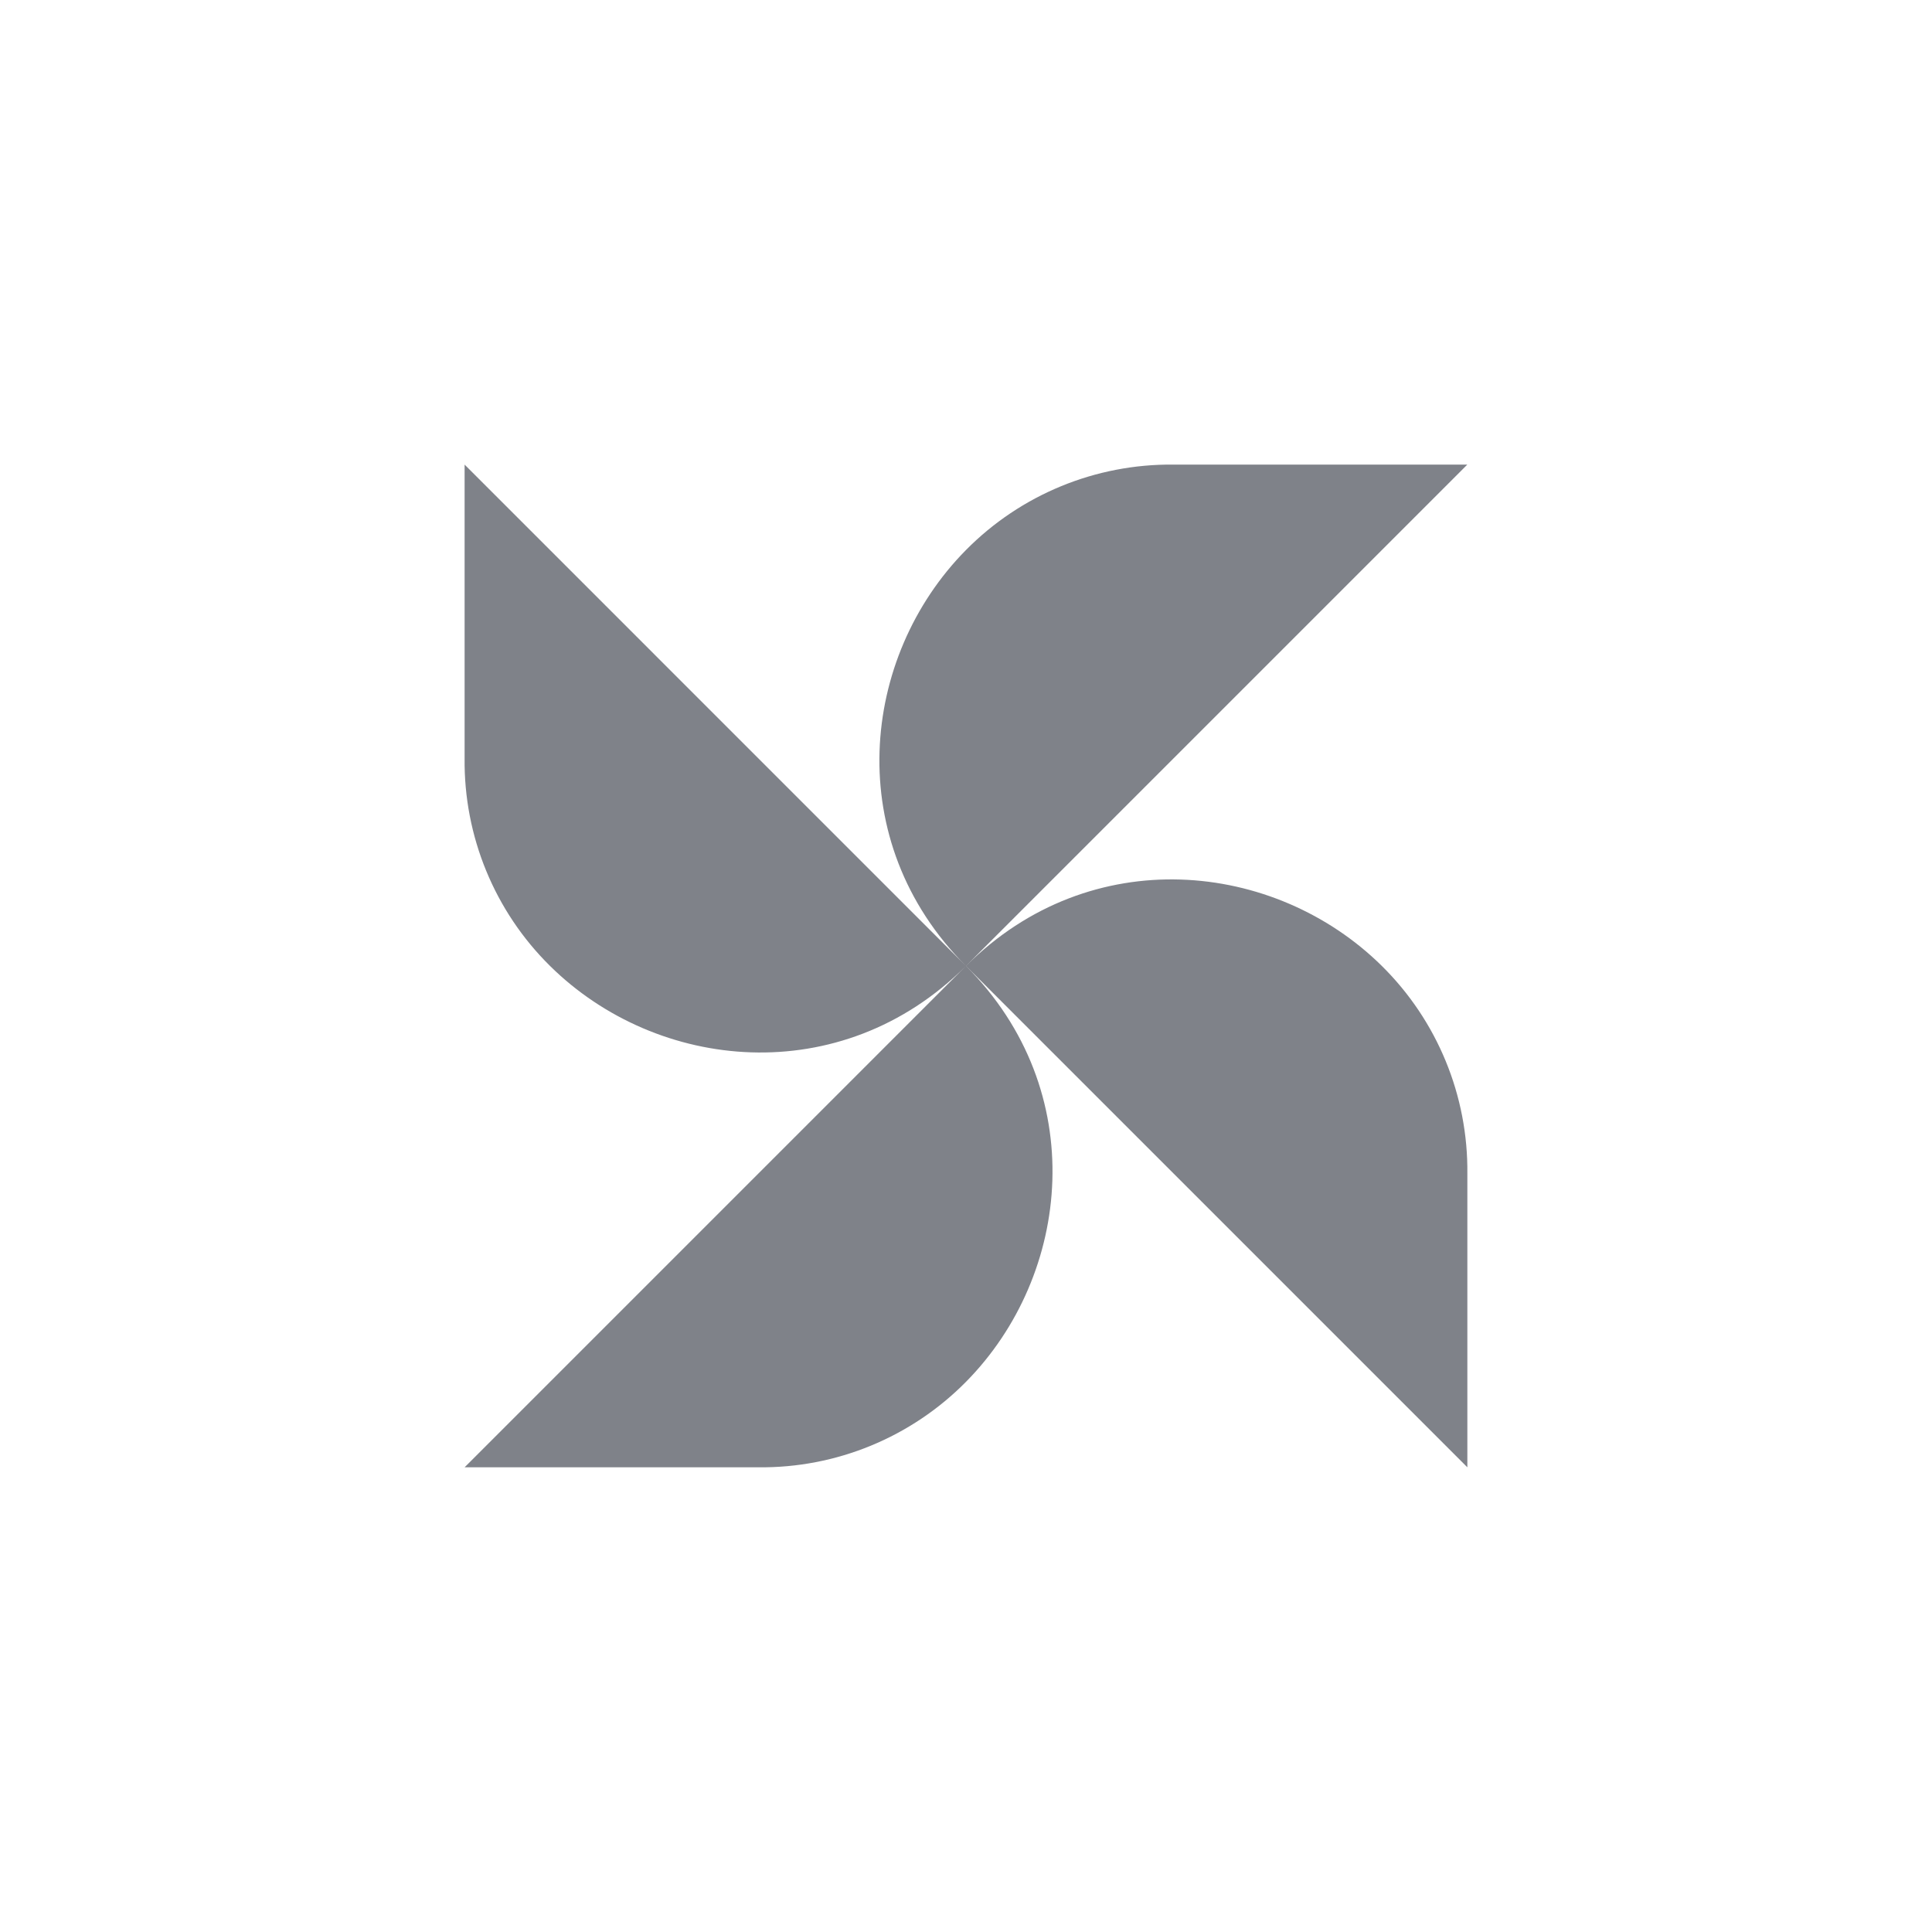 <svg width="420" height="420" viewBox="0 0 420 420" fill="none" xmlns="http://www.w3.org/2000/svg">
<g clip-path="url(#clip0_112_61)">
<path fill-rule="evenodd" clip-rule="evenodd" d="M255.129 101C238.19 100.819 221.899 107.517 209.989 119.574C187.011 142.825 182.878 182.878 209.989 209.99L119.699 119.699L101 101V164.85C100.818 181.8 107.517 198.092 119.574 209.99C142.801 232.945 182.797 237.092 209.907 210.072L119.698 300.28L101 318.979H164.838C181.788 319.172 198.08 312.462 209.989 300.405C232.968 277.154 237.1 237.101 209.989 209.99L300.28 119.699L318.979 101H255.129ZM318.99 255.141C319.172 238.191 312.462 221.899 300.405 209.99C277.154 187.011 237.112 182.878 210.001 209.99L300.292 300.28L318.99 318.979V255.141Z" fill="#7F8289"/>
</g>
<defs>
<clipPath id="clip0_112_61">
<rect width="217.99" height="217.979" fill="white" transform="translate(101 101)"/>
</clipPath>
</defs>
</svg>
